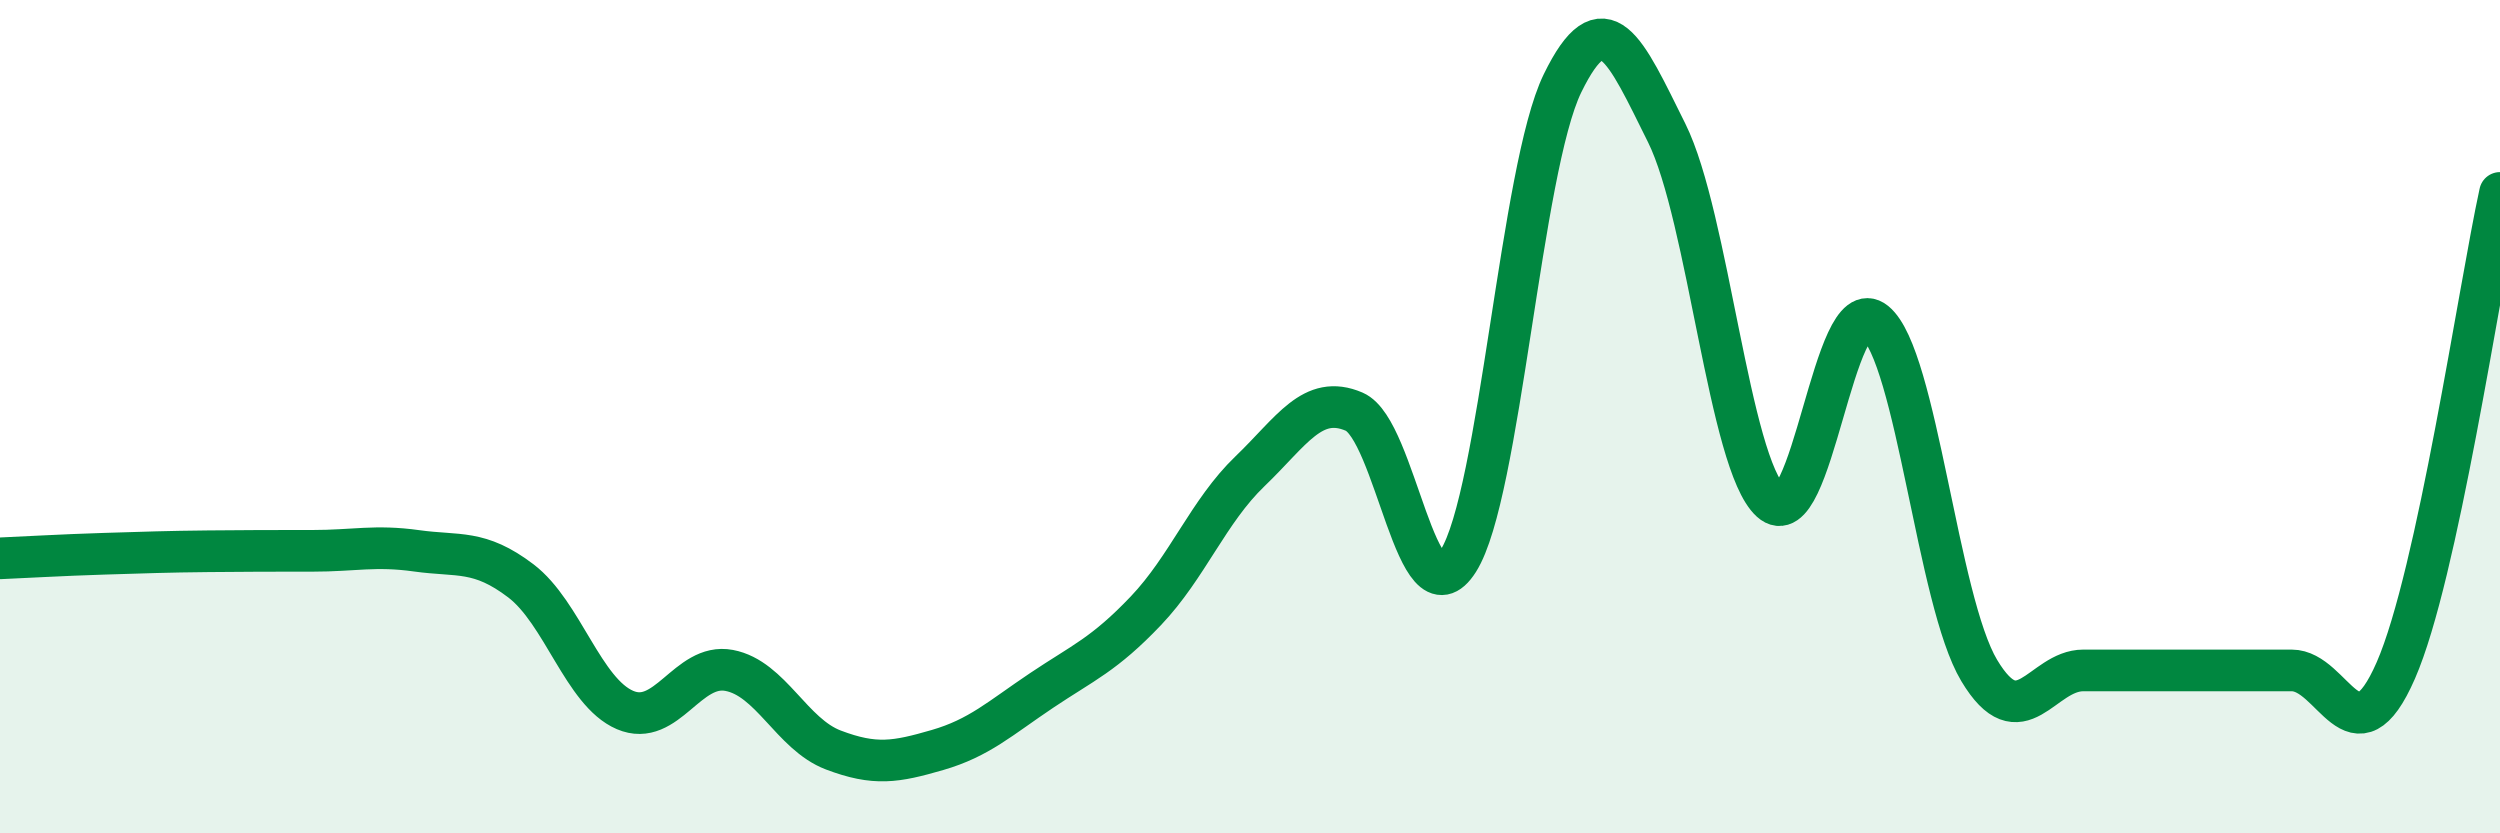 
    <svg width="60" height="20" viewBox="0 0 60 20" xmlns="http://www.w3.org/2000/svg">
      <path
        d="M 0,13.4 C 0.5,13.38 1.5,13.32 2.5,13.29 C 3.5,13.26 4,13.24 5,13.23 C 6,13.22 6.5,13.22 7.5,13.22 C 8.5,13.22 9,13.08 10,13.22 C 11,13.36 11.5,13.18 12.5,13.94 C 13.5,14.7 14,16.61 15,17.04 C 16,17.47 16.5,15.9 17.5,16.09 C 18.5,16.28 19,17.62 20,18 C 21,18.38 21.5,18.29 22.5,18 C 23.5,17.71 24,17.24 25,16.57 C 26,15.9 26.5,15.71 27.5,14.66 C 28.5,13.61 29,12.27 30,11.31 C 31,10.35 31.5,9.45 32.5,9.88 C 33.5,10.31 34,15.04 35,13.46 C 36,11.88 36.5,4.05 37.5,2 C 38.5,-0.05 39,1.18 40,3.19 C 41,5.2 41.5,11.12 42.5,12.03 C 43.5,12.94 44,6.92 45,7.73 C 46,8.54 46.5,14.42 47.5,16.09 C 48.5,17.76 49,16.09 50,16.09 C 51,16.09 51.5,16.09 52.5,16.09 C 53.5,16.09 54,16.09 55,16.09 C 56,16.09 56.5,18.38 57.5,16.09 C 58.5,13.8 59.5,6.92 60,4.63L60 20L0 20Z"
        fill="#008740"
        opacity="0.1"
        stroke-linecap="round"
        stroke-linejoin="round"
      />
      <path
        d="M 0,13.4 C 0.5,13.38 1.5,13.32 2.5,13.29 C 3.5,13.26 4,13.24 5,13.23 C 6,13.22 6.5,13.22 7.5,13.22 C 8.5,13.22 9,13.08 10,13.22 C 11,13.36 11.5,13.18 12.5,13.94 C 13.5,14.7 14,16.61 15,17.04 C 16,17.47 16.5,15.9 17.5,16.09 C 18.5,16.28 19,17.62 20,18 C 21,18.38 21.5,18.29 22.5,18 C 23.5,17.71 24,17.24 25,16.57 C 26,15.9 26.5,15.71 27.5,14.66 C 28.5,13.61 29,12.27 30,11.31 C 31,10.35 31.5,9.45 32.5,9.88 C 33.5,10.31 34,15.04 35,13.46 C 36,11.88 36.5,4.05 37.5,2 C 38.5,-0.05 39,1.18 40,3.19 C 41,5.2 41.5,11.12 42.5,12.03 C 43.5,12.94 44,6.92 45,7.73 C 46,8.54 46.5,14.42 47.5,16.09 C 48.5,17.76 49,16.09 50,16.09 C 51,16.09 51.5,16.09 52.5,16.09 C 53.5,16.09 54,16.09 55,16.09 C 56,16.09 56.5,18.38 57.5,16.09 C 58.5,13.8 59.5,6.92 60,4.63"
        stroke="#008740"
        stroke-width="1"
        fill="none"
        stroke-linecap="round"
        stroke-linejoin="round"
      />
    </svg>
  